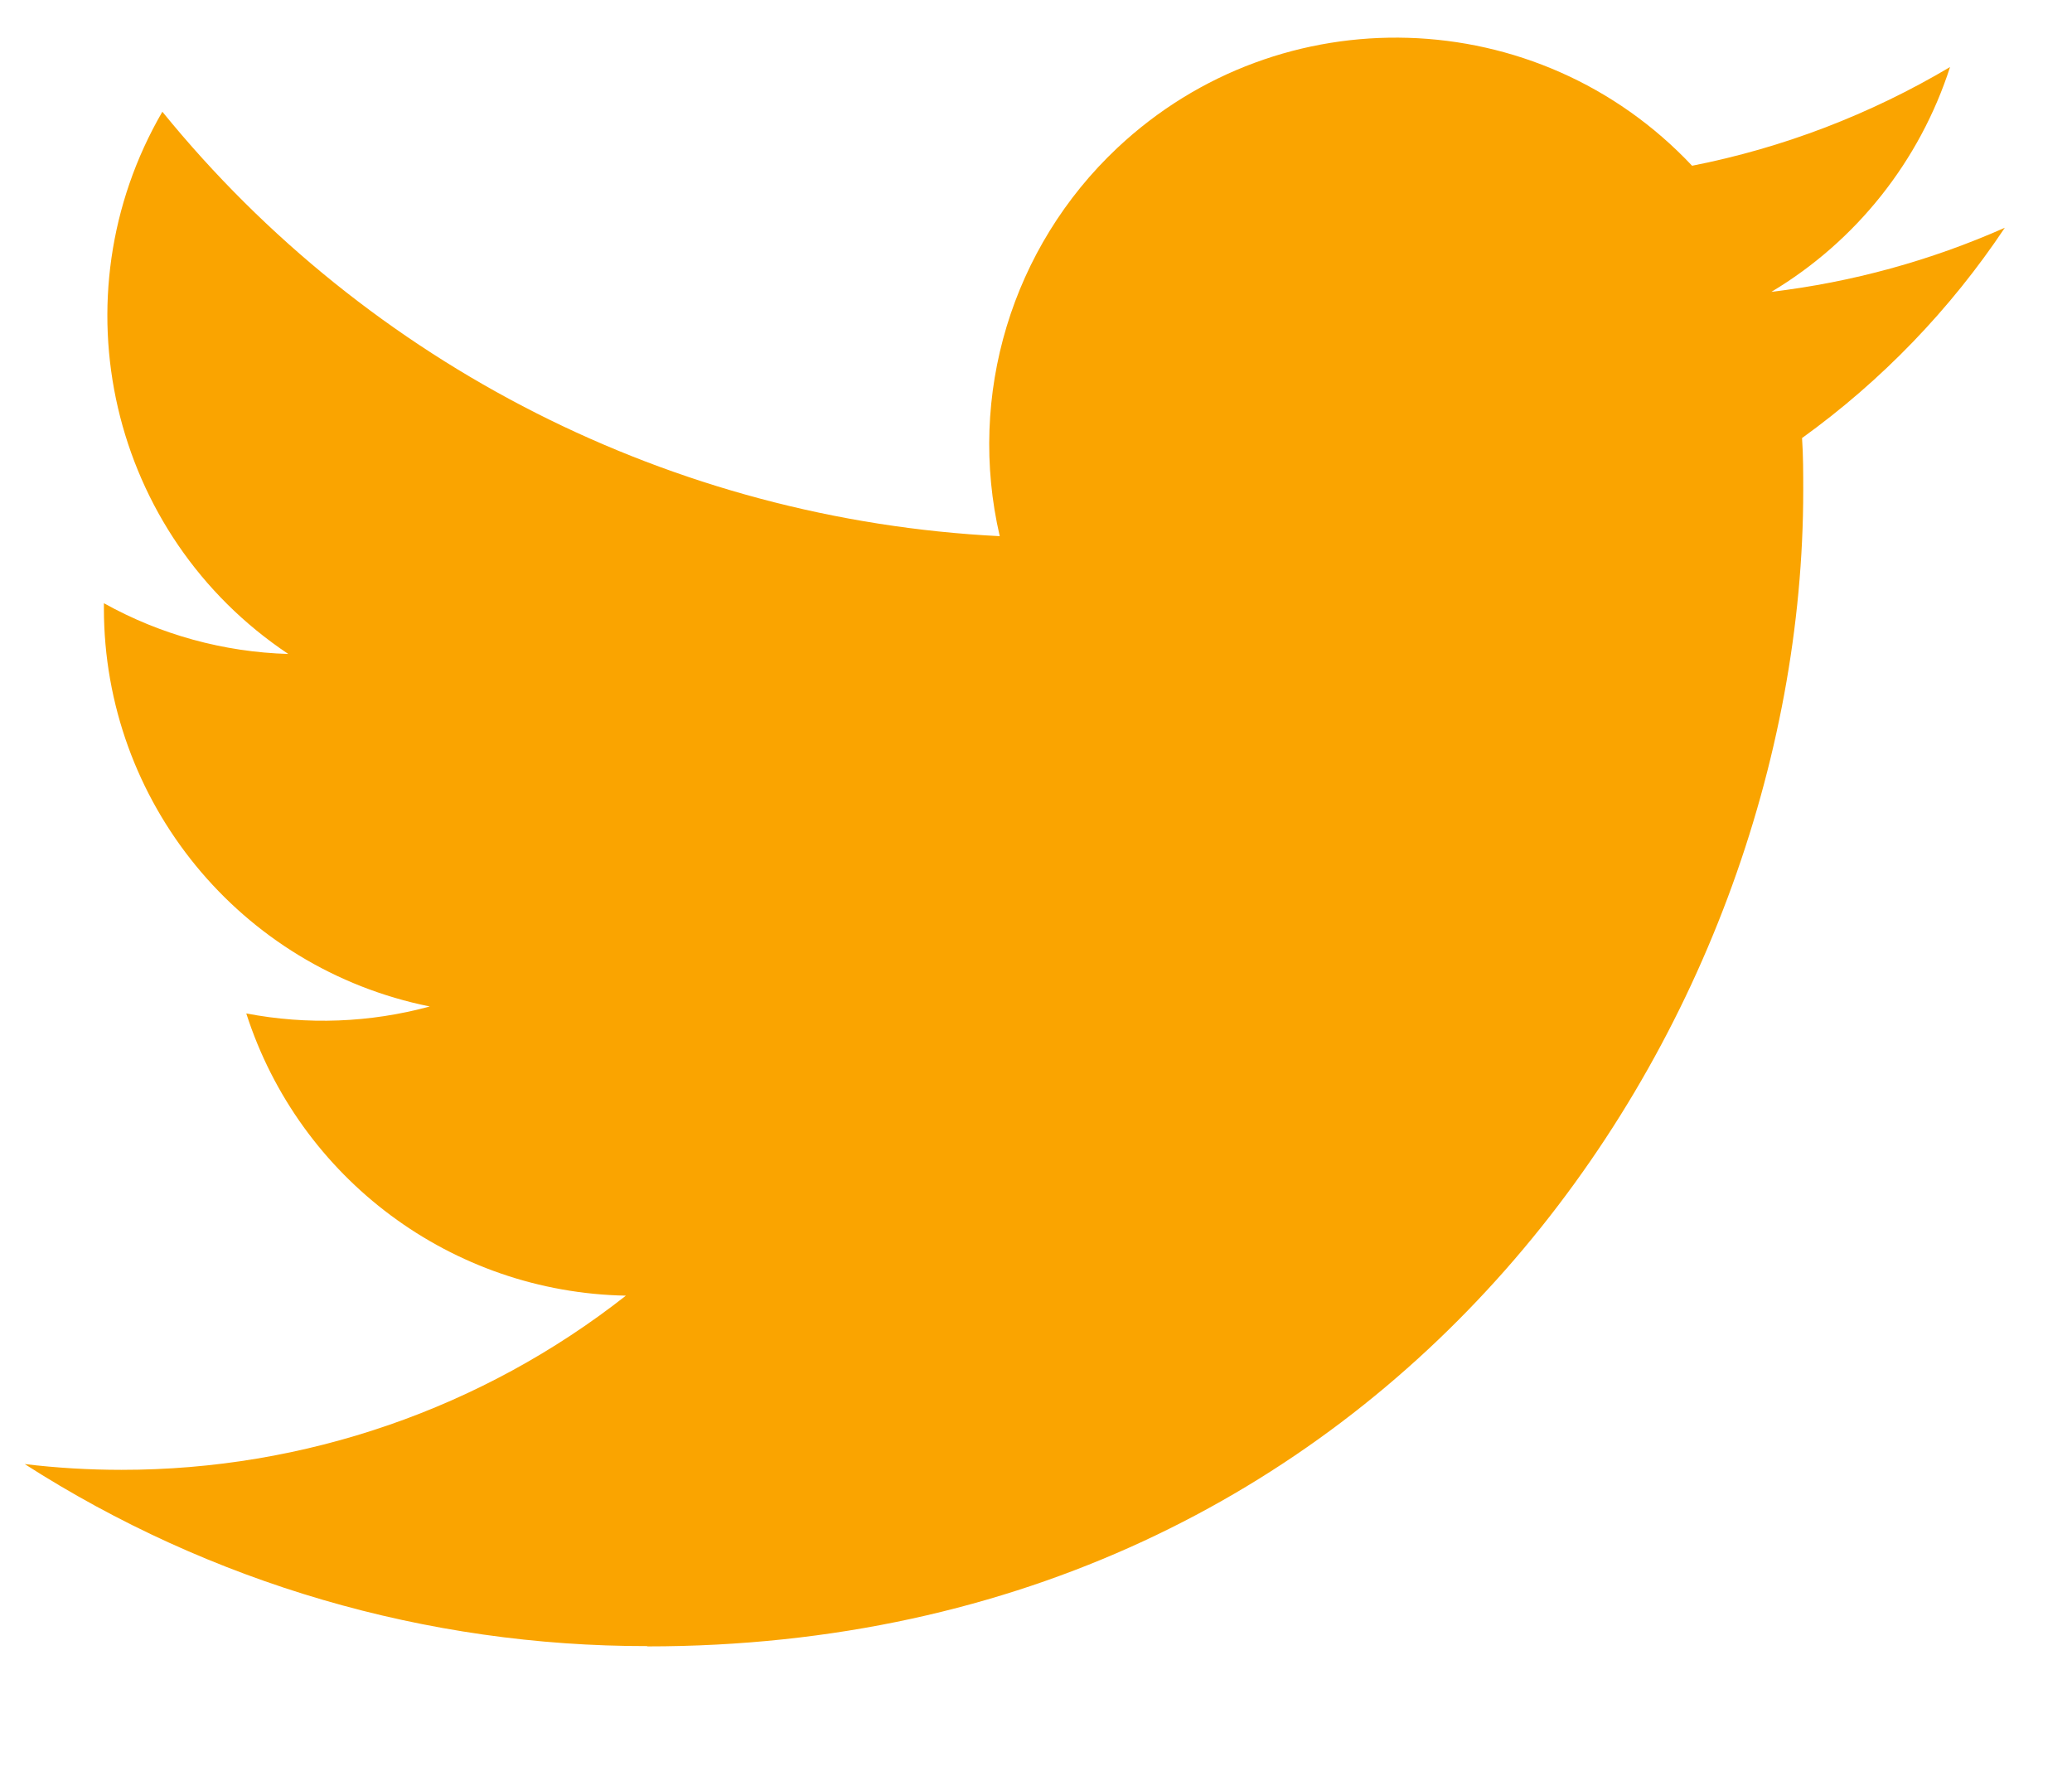 <svg width="14" height="12" viewBox="0 0 14 12" fill="none" xmlns="http://www.w3.org/2000/svg">
<path d="M12.176 2.96C12.184 3.078 12.184 3.196 12.184 3.315C12.184 6.942 9.422 11.125 4.374 11.125V11.123C2.883 11.125 1.422 10.698 0.167 9.893C0.383 9.919 0.601 9.932 0.82 9.932C2.056 9.933 3.257 9.519 4.229 8.755C3.054 8.733 2.024 7.967 1.664 6.848C2.076 6.927 2.5 6.911 2.904 6.801C1.623 6.543 0.702 5.417 0.702 4.11C0.702 4.099 0.702 4.087 0.702 4.076C1.084 4.289 1.511 4.406 1.948 4.419C0.741 3.614 0.369 2.009 1.097 0.755C2.491 2.47 4.548 3.512 6.755 3.623C6.534 2.67 6.836 1.671 7.549 1C8.654 -0.039 10.393 0.014 11.433 1.12C12.048 0.999 12.637 0.773 13.176 0.453C12.971 1.089 12.542 1.629 11.969 1.972C12.514 1.907 13.045 1.761 13.546 1.539C13.178 2.091 12.714 2.572 12.176 2.96Z" fill="#FAA400"/>
</svg>
